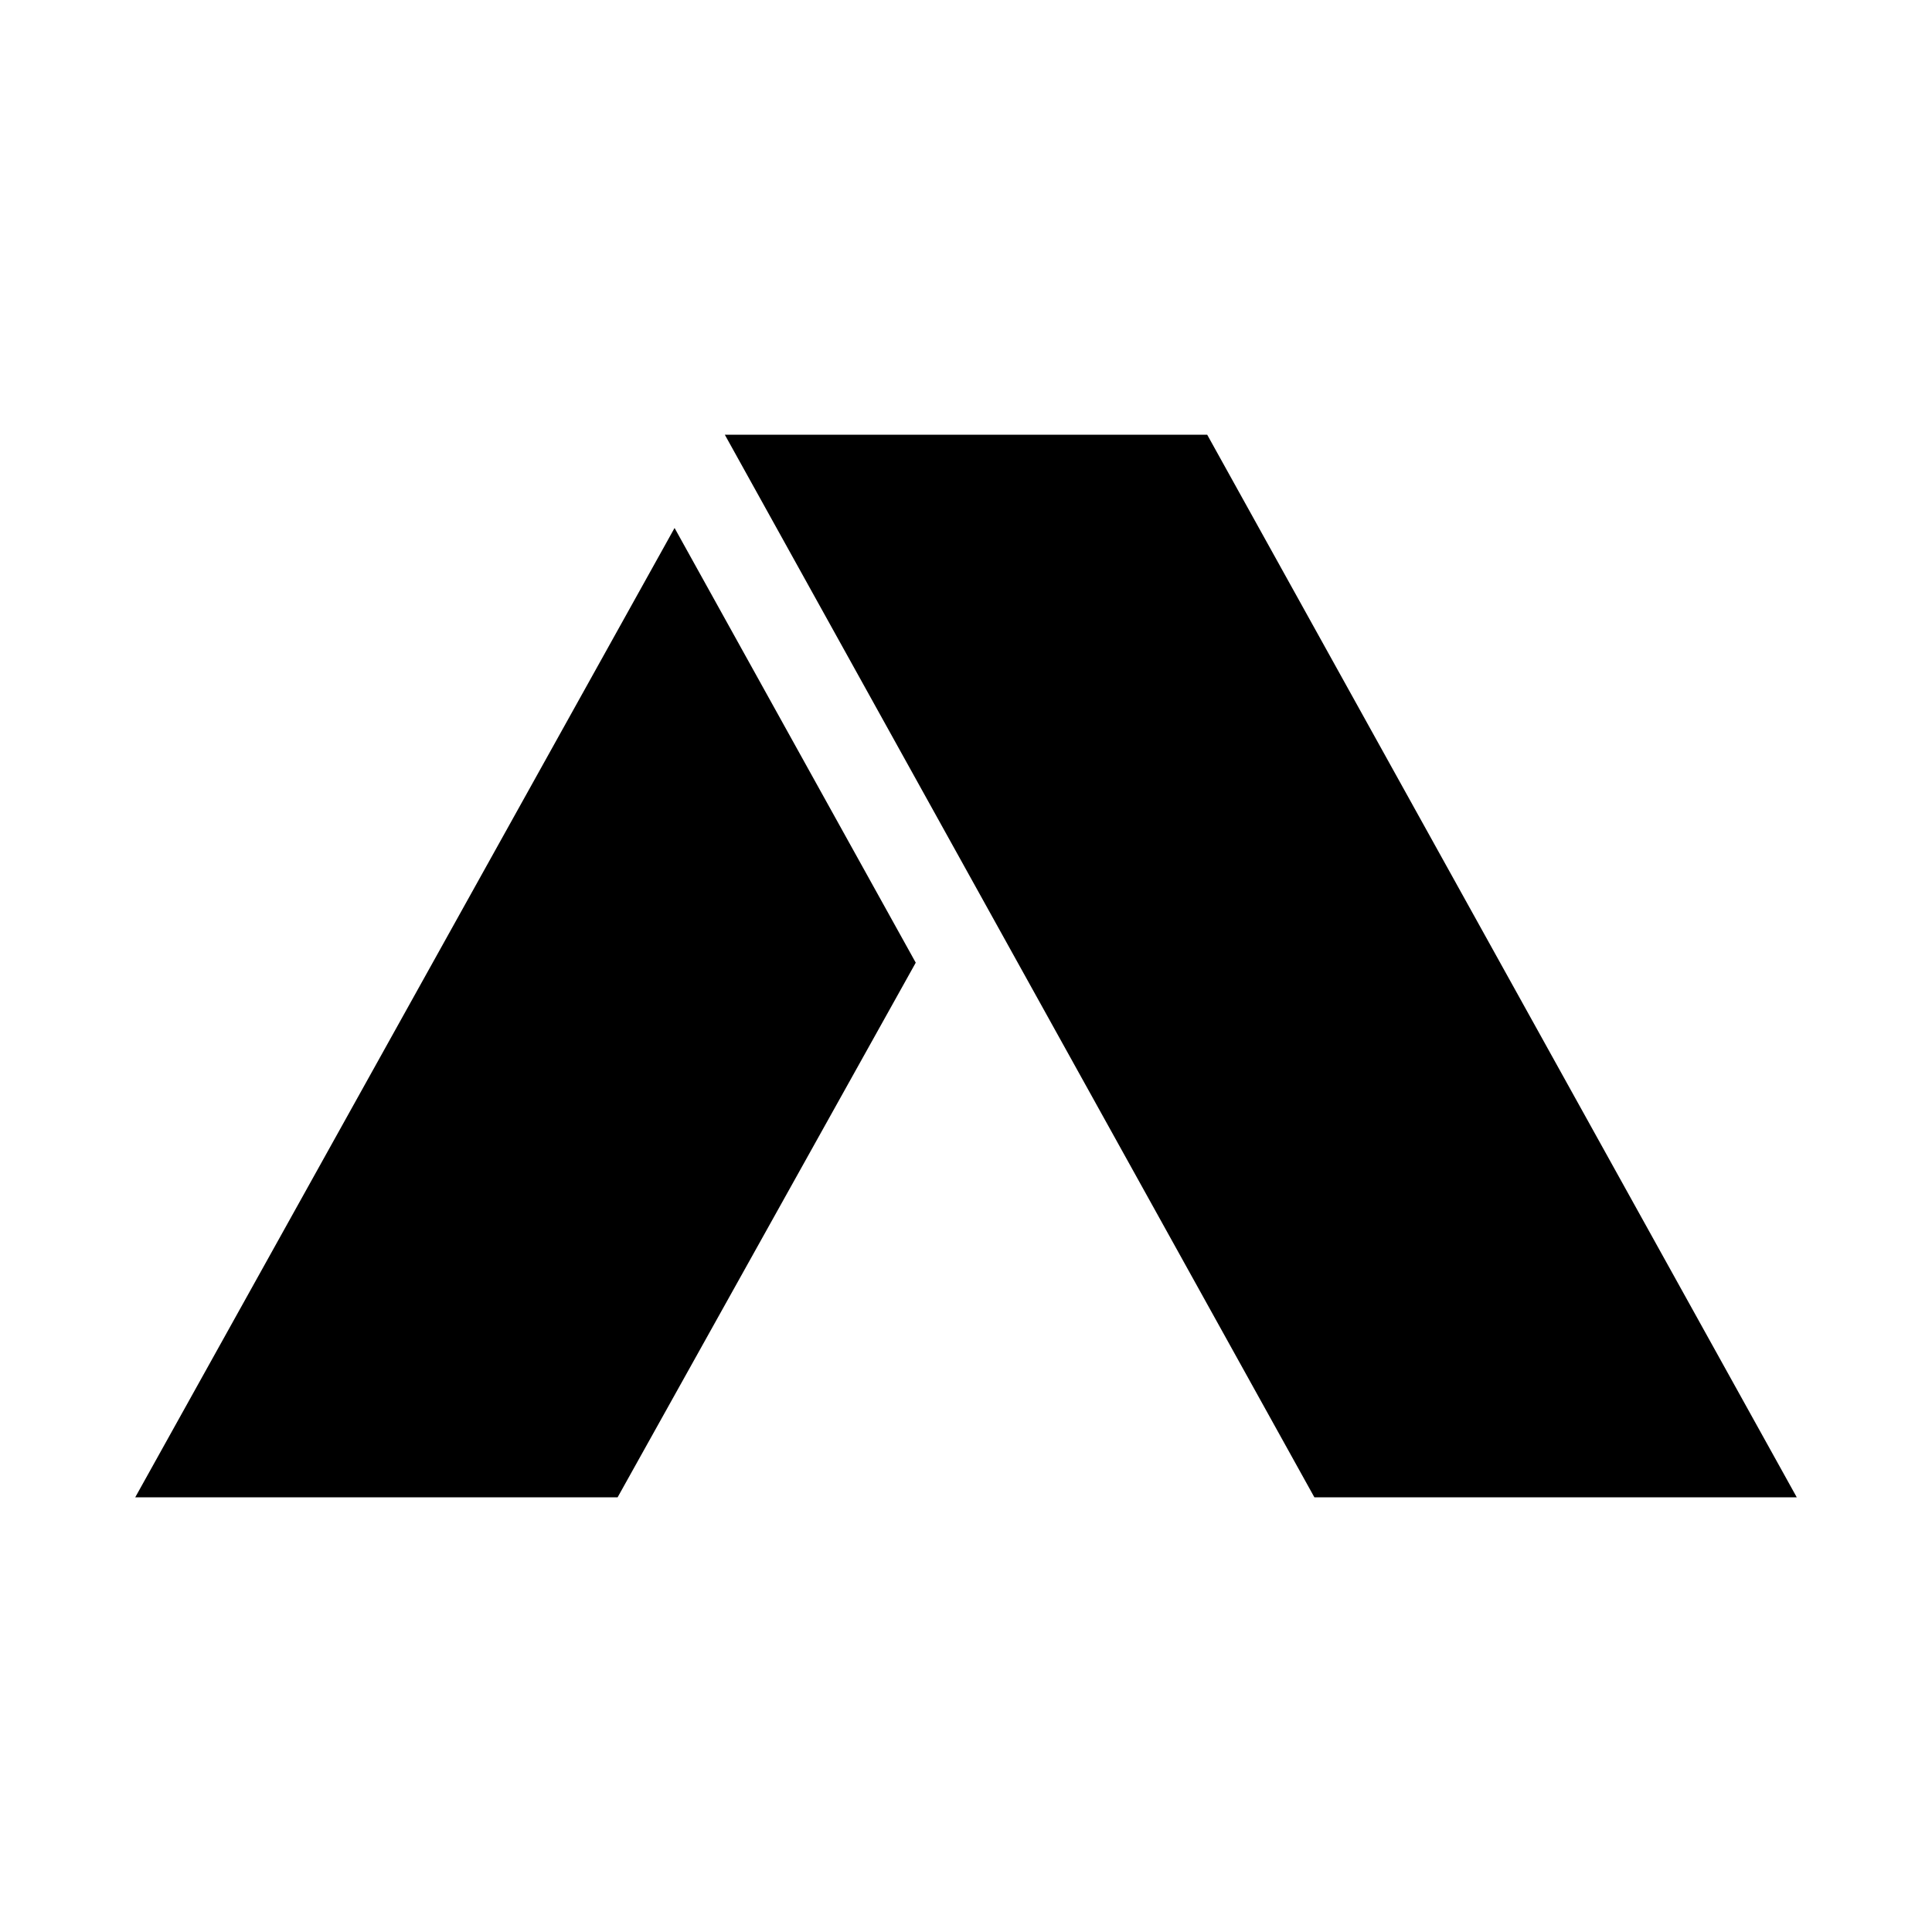 <svg data-bbox="14 45 172 110" viewBox="0 0 200 200" height="200" width="200" xmlns="http://www.w3.org/2000/svg" data-type="shape">
    <g>
        <path d="M124.968 45H75.032l61.032 110H186L124.968 45z"/>
        <path d="M14 155h49.936l30.862-55.344-24.967-45L14 155z"/>
    </g>
</svg>
